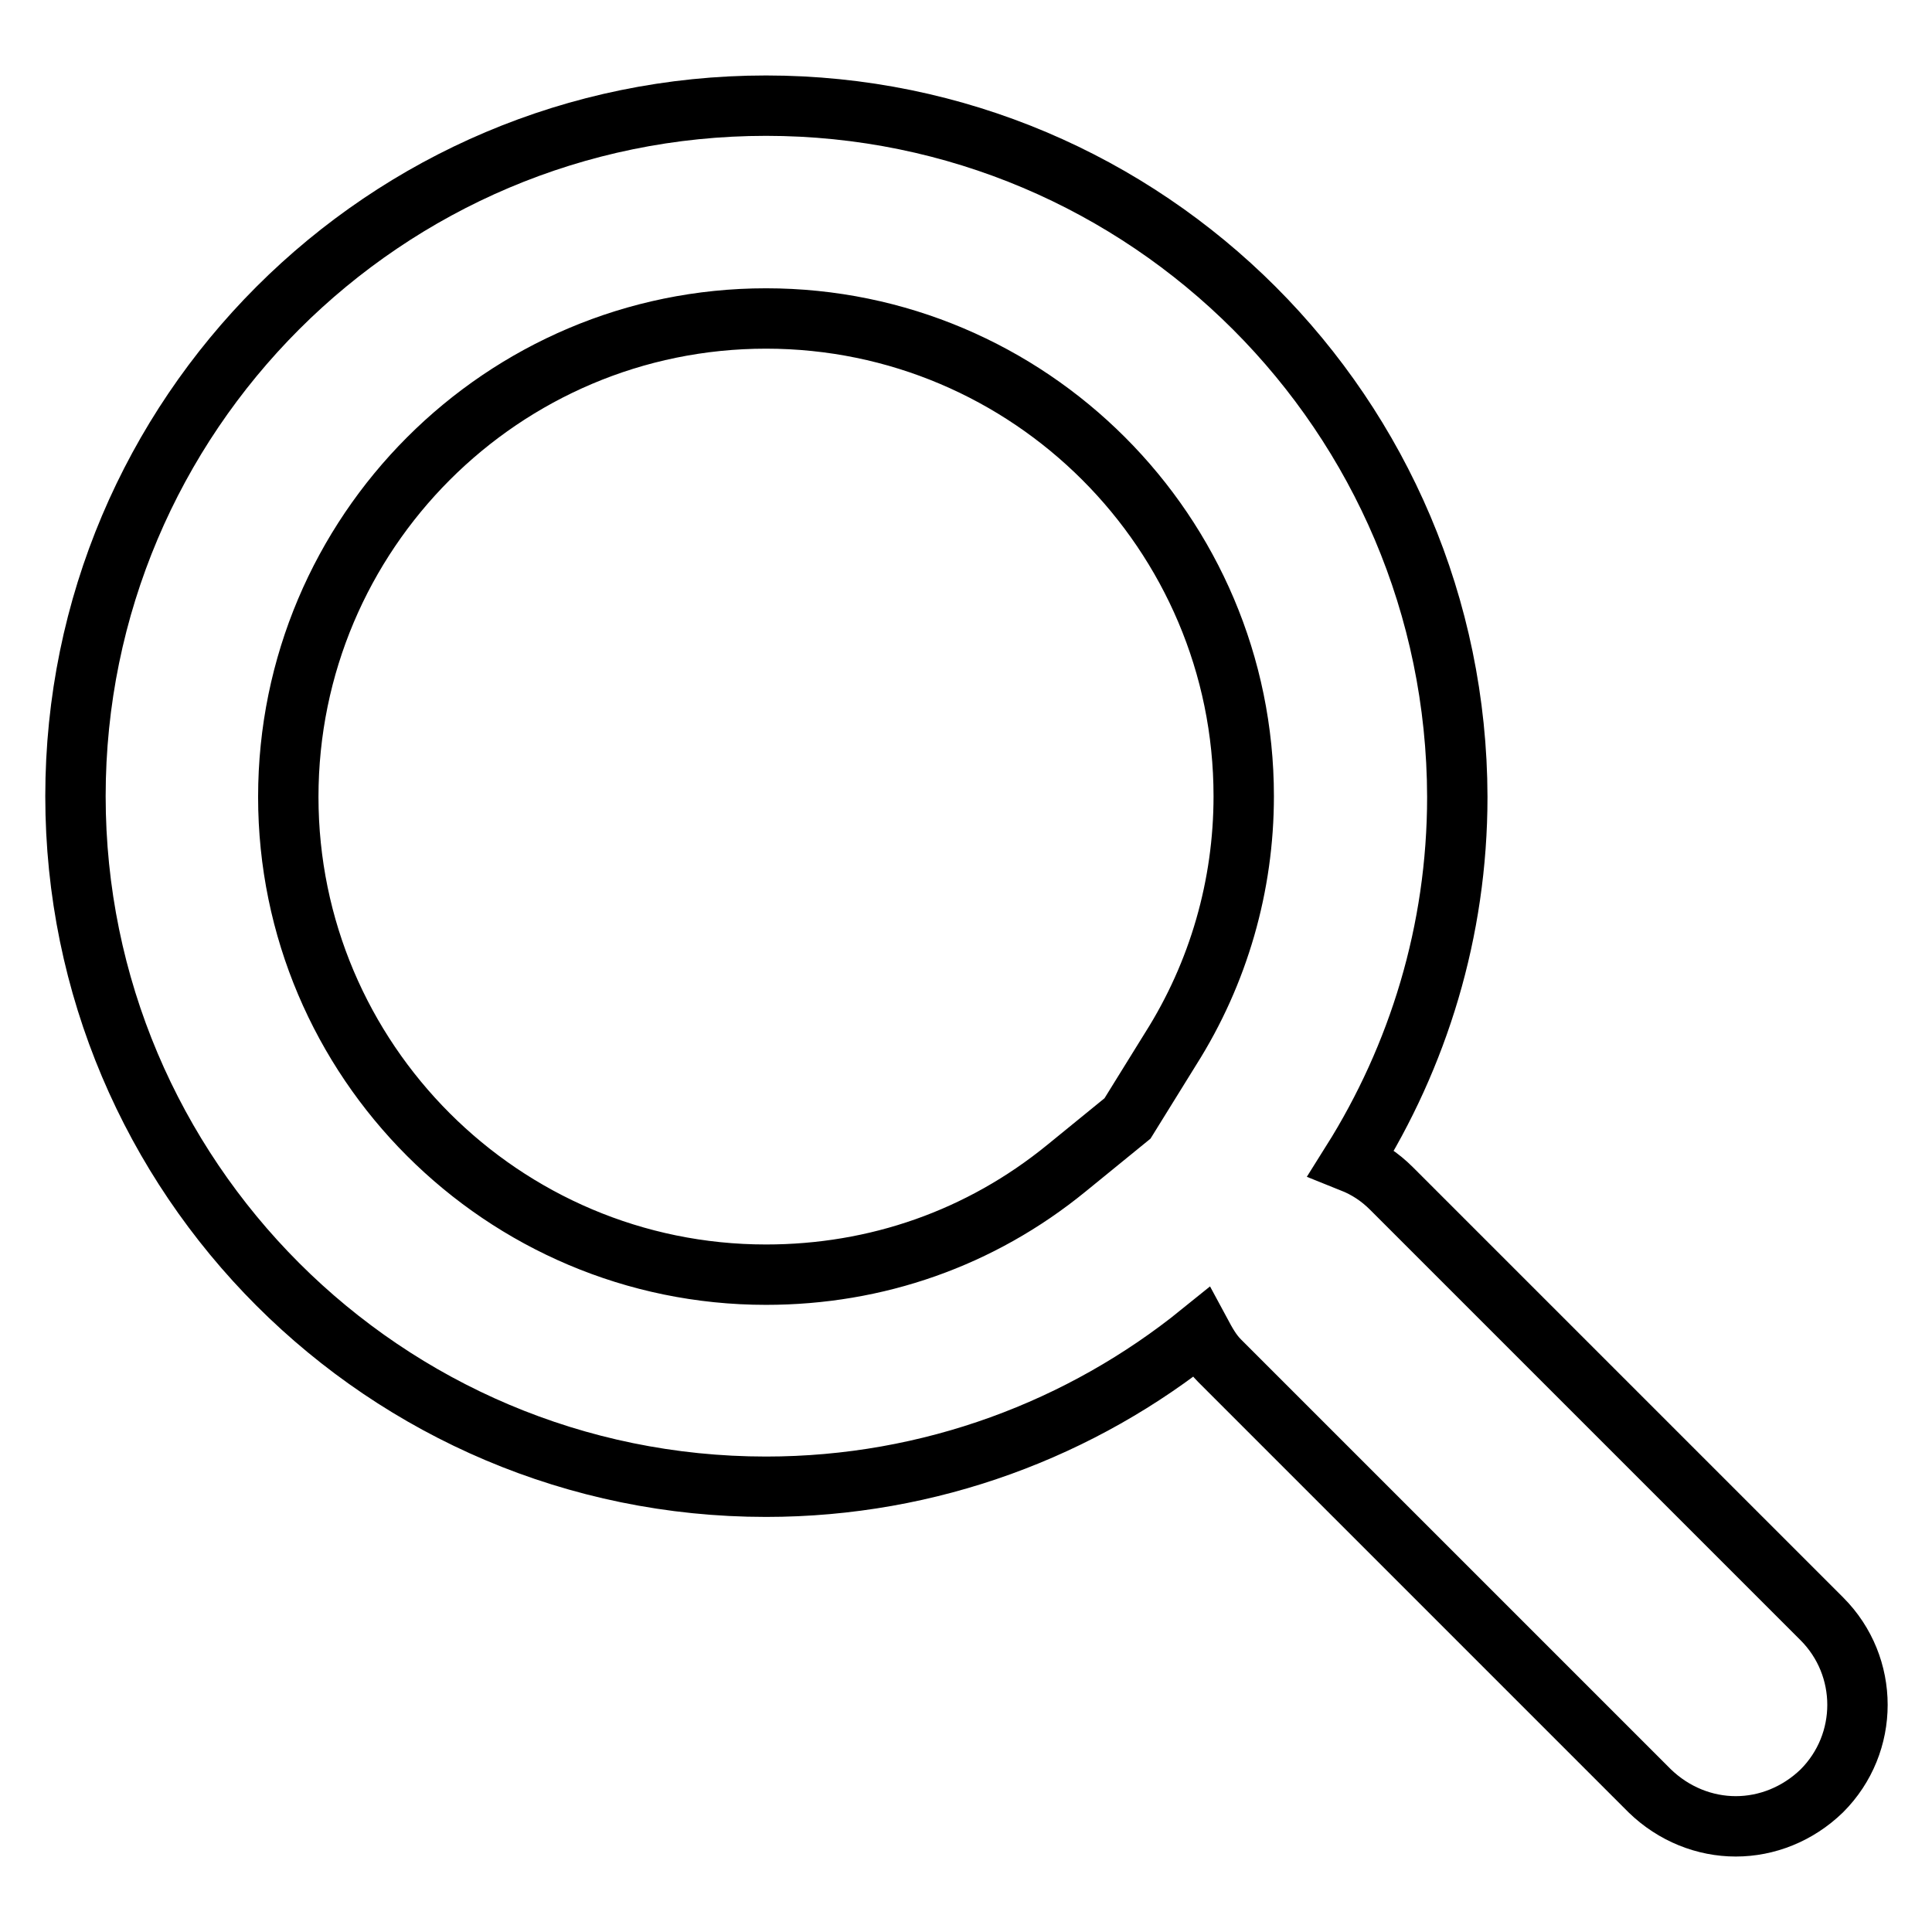 <?xml version="1.0" encoding="utf-8"?>
<!-- Svg Vector Icons : http://www.onlinewebfonts.com/icon -->
<!DOCTYPE svg PUBLIC "-//W3C//DTD SVG 1.1//EN" "http://www.w3.org/Graphics/SVG/1.1/DTD/svg11.dtd">
<svg version="1.1" xmlns="http://www.w3.org/2000/svg" xmlns:xlink="http://www.w3.org/1999/xlink" x="0px" y="0px" viewBox="0 0 256 256" enable-background="new 0 0 256 256" xml:space="preserve">
<g><g><path stroke-width="8" fill-opacity="0" stroke="#000000"  d="M101.5,42.2c34.9,0,63.3,28.4,63.3,63.3c0,11.8-3.3,23.4-9.7,33.5l-5.7,9.2l-8.1,6.6c-11.4,9.3-25.2,14.1-39.8,14.1c-34.9,0-63.3-28.4-63.3-63.3C38.2,70.6,66.6,42.2,101.5,42.2L101.5,42.2z M101.5,14C51,14,10,55,10,105.5c0,50.5,41,91.5,91.5,91.5c21.8,0,41.9-7.7,57.6-20.4c0.7,1.3,1.4,2.6,2.5,3.7l57,57c3.2,3.1,7.3,4.7,11.4,4.7c4.1,0,8.2-1.6,11.4-4.7c6.3-6.3,6.3-16.5,0-22.8l-57-57c-1.6-1.6-3.3-2.7-5.3-3.5c8.8-14,14-30.6,14-48.4C193,55,152,14,101.5,14L101.5,14z"/></g></g>
</svg>